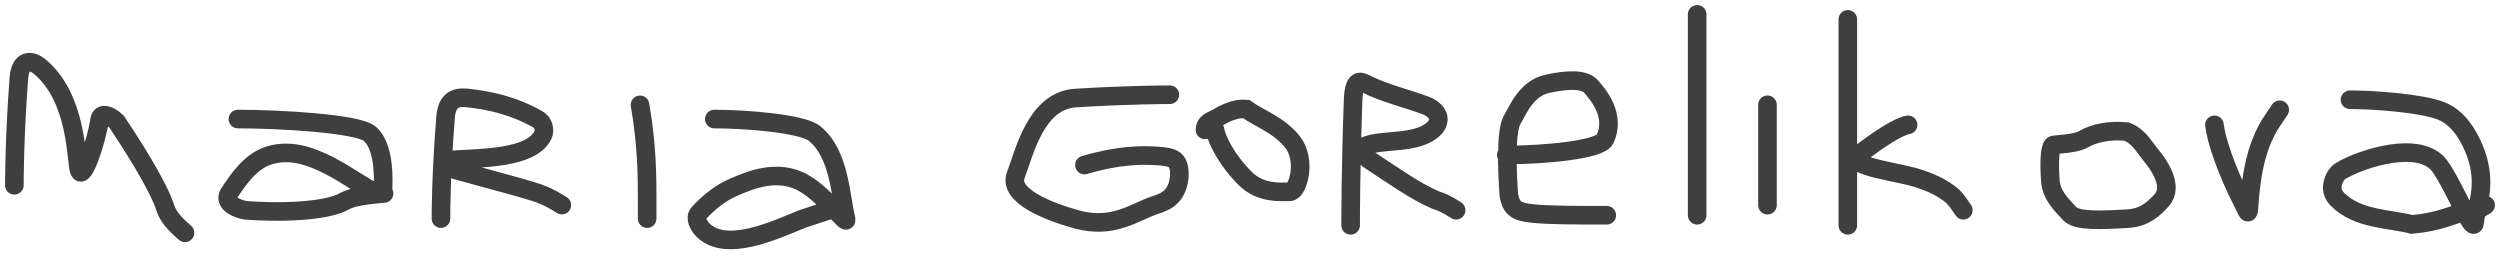 <?xml version="1.0" encoding="utf-8"?>
<svg xmlns="http://www.w3.org/2000/svg" fill="none" height="100%" overflow="visible" preserveAspectRatio="none" style="display: block;" viewBox="0 0 174 18" width="100%">
<g id="logo">
<path d="M1 12.893C1 12.581 1 9.611 1.314 5.432C1.419 4.032 2.254 4.219 2.734 4.612C5.41 6.801 5.275 11.153 5.511 11.865C5.761 12.623 6.701 9.909 6.936 8.332C7.015 7.799 7.641 8.003 8.119 8.474C10.021 11.309 11.133 13.361 11.449 14.305C11.608 14.78 11.765 15.249 12.876 16.204M16.557 8.286C19.462 8.286 24.877 8.597 25.724 9.301C26.57 10.005 26.732 11.728 26.656 13.143C26.587 14.407 23.661 11.271 20.731 10.72C19.965 10.576 19.193 10.64 18.571 10.873C17.37 11.323 16.562 12.519 15.944 13.458C15.671 13.874 15.937 14.397 17.084 14.637C20.368 14.877 23.027 14.567 23.95 14.018C24.415 13.78 24.873 13.625 26.732 13.465M30.691 15.214C30.691 14.904 30.691 12.108 31.017 8.113C31.131 6.724 31.997 6.754 32.66 6.832C35.187 7.127 36.624 7.849 37.448 8.317C37.85 8.546 37.945 9.095 37.784 9.412C36.951 11.056 33.511 10.984 31.282 11.139C30.666 11.182 31.176 11.605 31.755 11.842C34.313 12.549 36.129 13.019 37.116 13.332C37.614 13.489 38.104 13.645 39.103 14.274M45.041 15.214V13.675C45.041 12.443 45.041 10.138 44.546 7.297M49.716 8.286C51.894 8.286 55.825 8.593 56.686 9.286C58.457 10.713 58.492 13.685 58.886 15.241C58.962 15.536 58.607 15.119 58.033 14.519M58.033 14.519C57.492 13.954 56.756 13.226 55.999 12.776C54.11 11.653 52.072 12.613 51.134 12.998C50.132 13.409 49.251 14.158 48.623 14.851C48.34 15.164 48.616 15.697 48.928 16.011C50.528 17.611 53.939 16.022 55.823 15.245L58.033 14.519ZM58.033 14.519L58.651 14.315M81.421 6.593C81.19 6.593 78.649 6.593 74.863 6.823C72.078 6.993 71.291 10.661 70.702 12.18C70.137 13.637 73.025 14.744 74.945 15.272C77.479 15.968 78.967 14.751 80.367 14.284C80.718 14.167 81.064 14.052 81.358 13.819C81.651 13.587 81.882 13.241 82.001 12.774C82.12 12.308 82.12 11.731 81.947 11.376C81.774 11.021 81.428 10.906 80.442 10.847C79.456 10.787 77.841 10.787 75.478 11.486M84.566 9.039C84.681 9.735 85.377 11.13 86.658 12.414C87.73 13.489 89.107 13.349 89.746 13.351C90.061 13.352 90.271 12.891 90.389 12.425C90.649 11.407 90.393 10.441 89.987 9.917C89.04 8.691 87.6 8.228 86.728 7.587C85.971 7.522 85.269 7.872 84.571 8.279C84.22 8.456 83.874 8.571 83.867 9.039M94.004 15.681C94.004 15.219 94.004 11.752 94.177 6.974C94.234 5.423 94.692 5.654 95.043 5.83L95.048 5.832C96.384 6.504 97.842 6.823 99.242 7.348C99.61 7.485 99.939 7.753 100.06 8.045C100.181 8.337 100.065 8.683 99.833 8.919C98.644 10.125 96.109 9.62 94.939 10.202C94.705 10.318 94.934 10.78 95.224 11.074C96.912 12.182 98.541 13.346 99.941 13.931C100.293 14.048 100.639 14.164 101.345 14.632M104.84 10.787C104.864 10.787 104.888 10.787 104.912 10.787M104.912 10.787C107.459 10.78 111.365 10.434 111.712 9.686C112.471 8.046 111.25 6.596 110.728 6.014C110.241 5.472 109.041 5.544 107.704 5.832C106.241 6.148 105.658 7.638 105.25 8.335C105.023 8.725 104.921 9.6 104.912 10.787ZM104.912 10.787C104.906 11.589 104.943 12.533 105.013 13.566C105.186 14.513 105.532 14.744 106.691 14.863C107.849 14.982 109.81 14.982 111.831 14.982M118.122 1V14.982M123.016 7.292V14.282M128.608 1.35V15.681M132.803 8.69C132.107 8.805 130.713 9.731 129.426 10.726C128.25 11.636 132.447 11.947 133.846 12.533C134.544 12.765 135.246 13.115 135.886 13.637C136.18 13.929 136.41 14.275 136.648 14.632M154.125 8.69C154.24 9.731 154.936 11.829 156.101 14.099C156.366 14.615 156.453 14.975 156.512 14.634C156.687 11.724 157.152 10.095 157.966 8.695L158.669 7.641M163.562 6.942C165.181 6.942 168.449 7.173 169.849 7.697C170.604 7.98 171.249 8.571 171.773 9.497C173.059 11.77 172.68 13.44 172.409 14.569M172.409 14.569C172.328 14.908 172.257 15.198 172.243 15.441C172.218 15.906 171.934 15.47 171.54 14.72M172.409 14.569C172.145 14.643 171.891 14.657 171.654 14.691C171.617 14.7 171.579 14.71 171.54 14.72M172.409 14.569C172.602 14.515 172.8 14.43 173 14.283M171.54 14.72C171.037 13.765 170.355 12.301 169.8 11.549C168.446 9.716 164.387 11.018 162.926 11.89C162.571 12.102 162.402 12.528 162.341 12.879C162.28 13.23 162.395 13.576 162.685 13.87C164.095 15.297 166.352 15.212 167.867 15.621C169.752 15.458 170.793 14.923 171.54 14.72ZM142.939 10.088C142.709 10.088 142.59 11.011 142.705 12.582C142.782 13.632 143.52 14.279 144.042 14.861C144.529 15.403 146.19 15.331 148.111 15.216C149.275 15.146 149.927 14.517 150.451 13.938C151.313 12.988 150.283 11.49 149.701 10.792C149.201 10.193 148.885 9.508 148.015 9.158C146.798 9.039 145.739 9.27 145.042 9.677C144.691 9.854 144.345 9.969 142.939 10.088Z" id="Vector" stroke="#3F3F3F" stroke-linecap="round" stroke-width="1.295"/>
</g>
</svg>